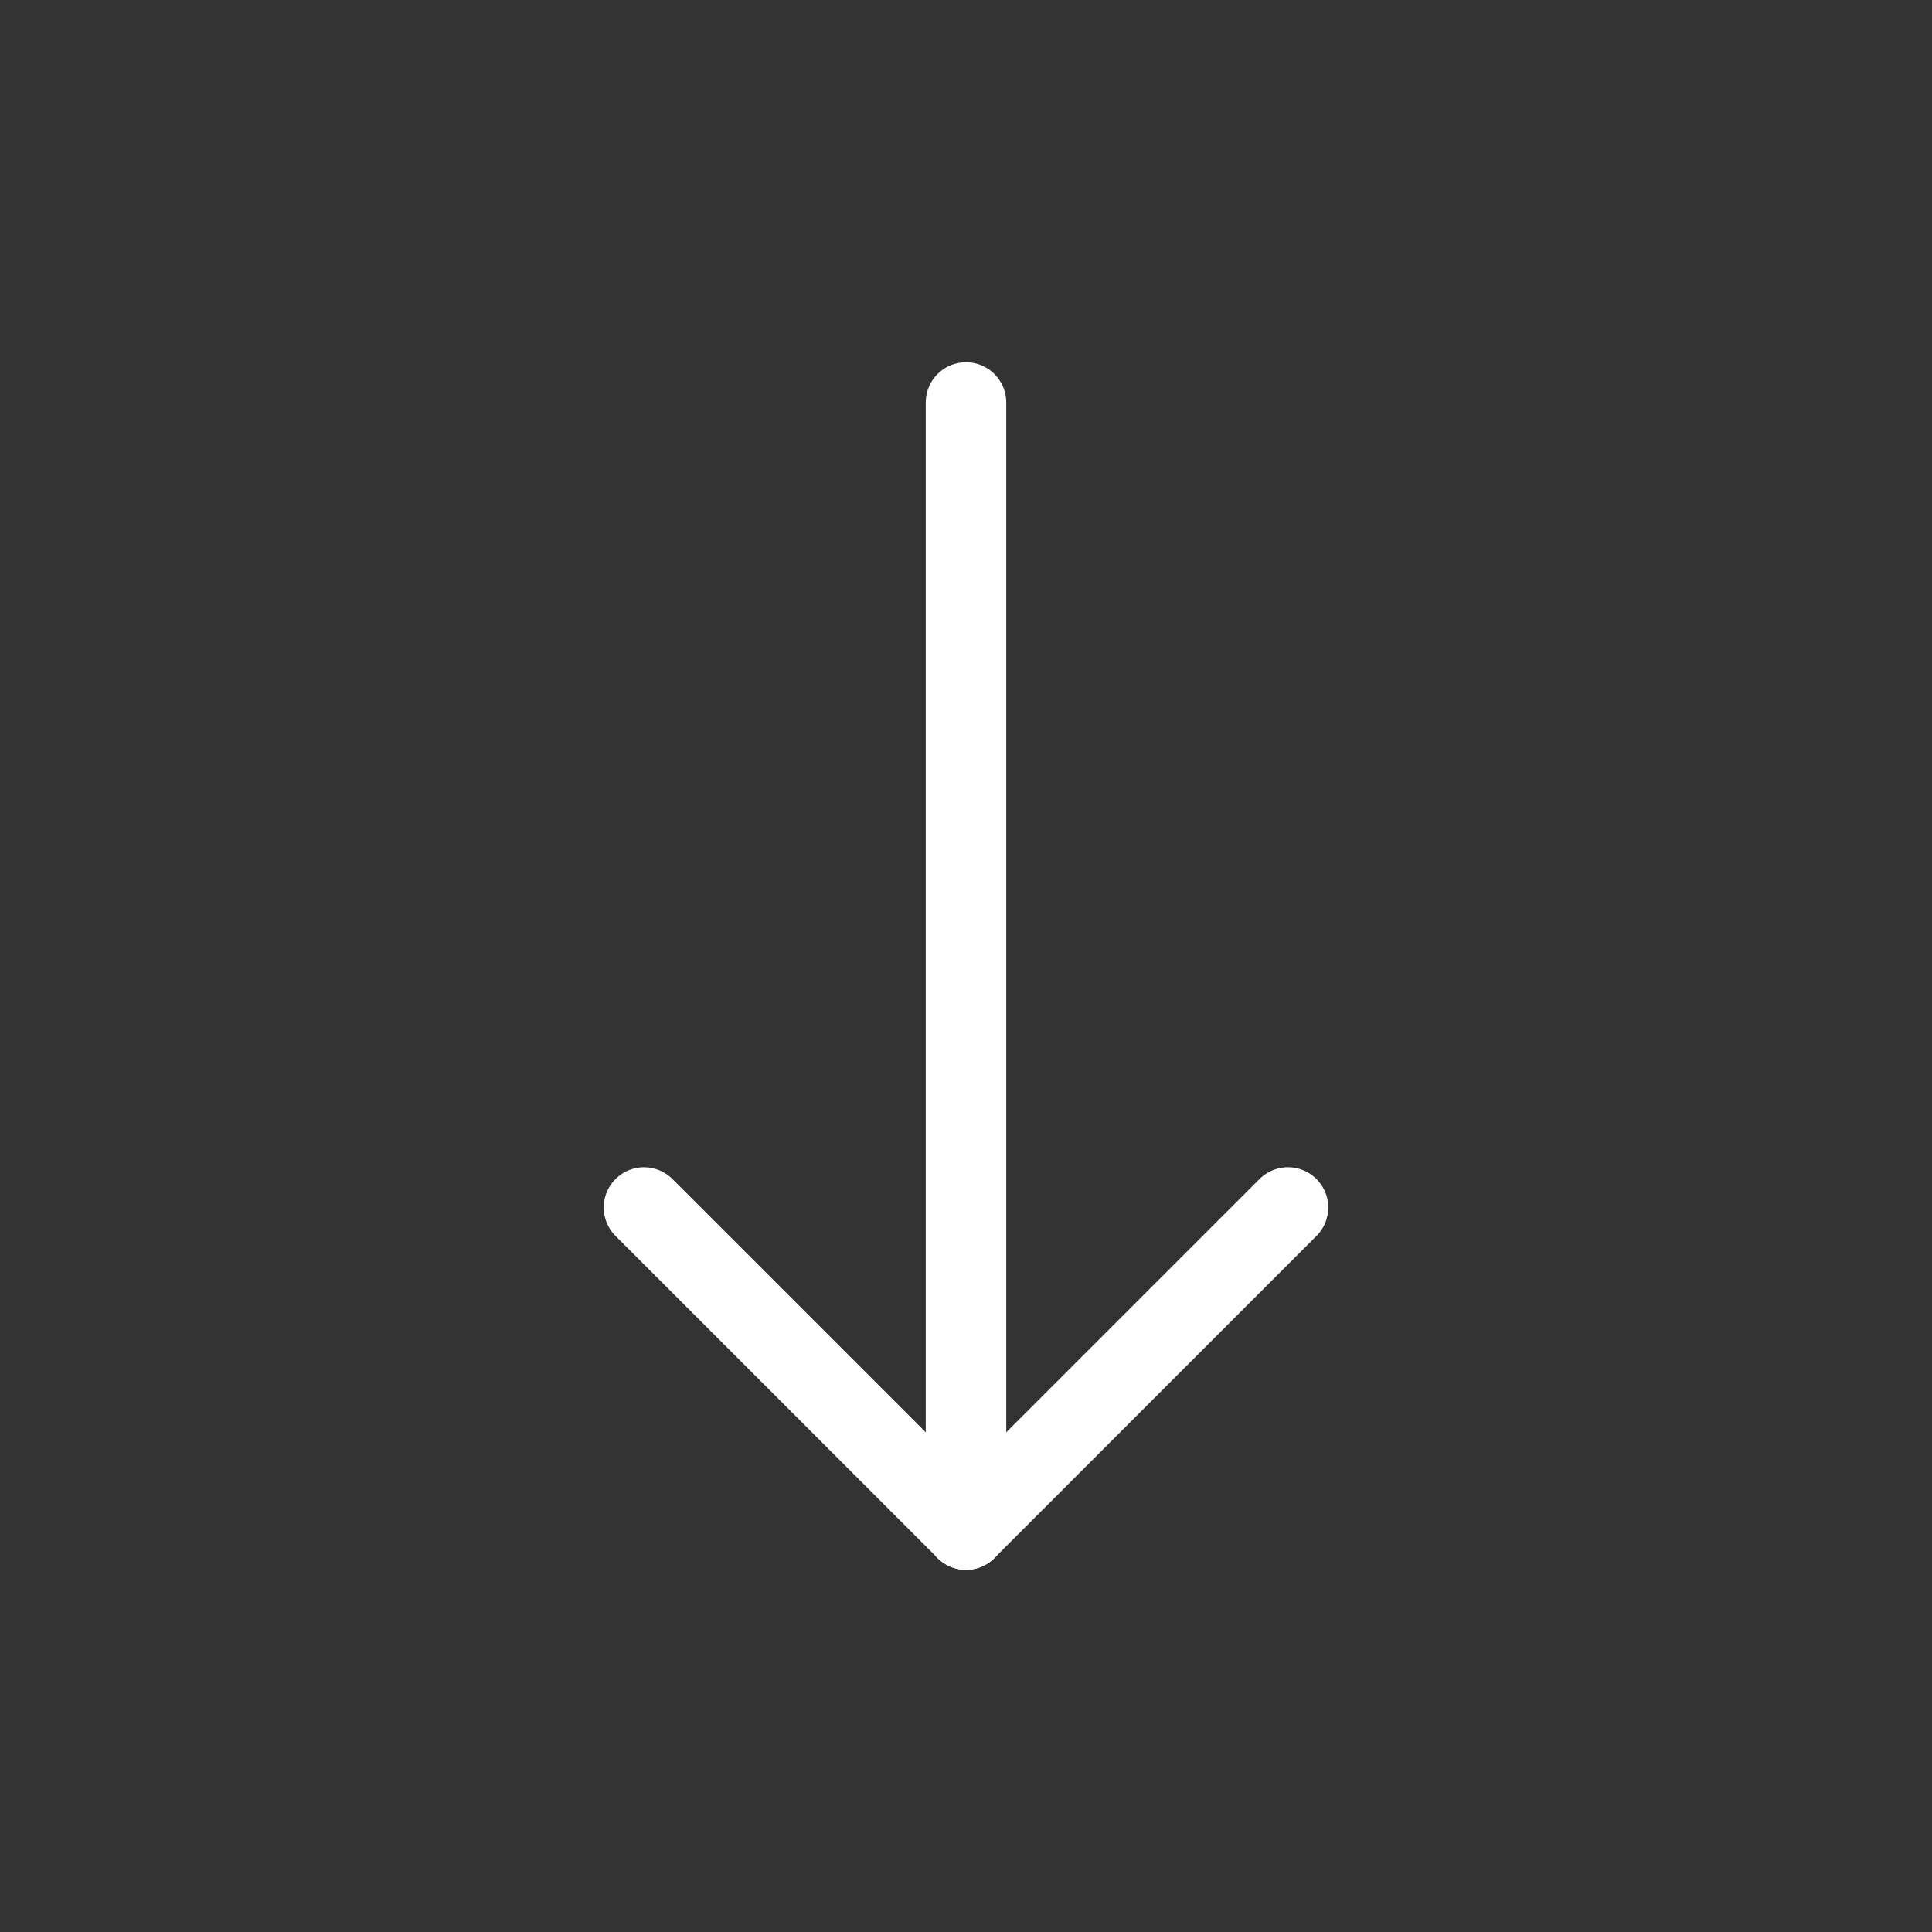 <svg width="48" height="48" viewBox="0 0 48 48" fill="none" xmlns="http://www.w3.org/2000/svg">
<rect x="0" y="0" width="48" height="48" fill="#333333" stroke="none"/>
<g id="Frame" clip-path="url(#clip0_16_146)">
<path id="Vector" d="M24 10V38" stroke="white" stroke-width="2" stroke-linecap="round" stroke-linejoin="round"/>
<path id="Vector_2" d="M32 30L24 38" stroke="white" stroke-width="2" stroke-linecap="round" stroke-linejoin="round"/>
<path id="Vector_3" d="M16 30L24 38" stroke="white" stroke-width="2" stroke-linecap="round" stroke-linejoin="round"/>
</g>
<defs>
<clipPath id="clip0_16_146">
<rect width="48" height="48" fill="white"/>
</clipPath>
</defs>
</svg>

